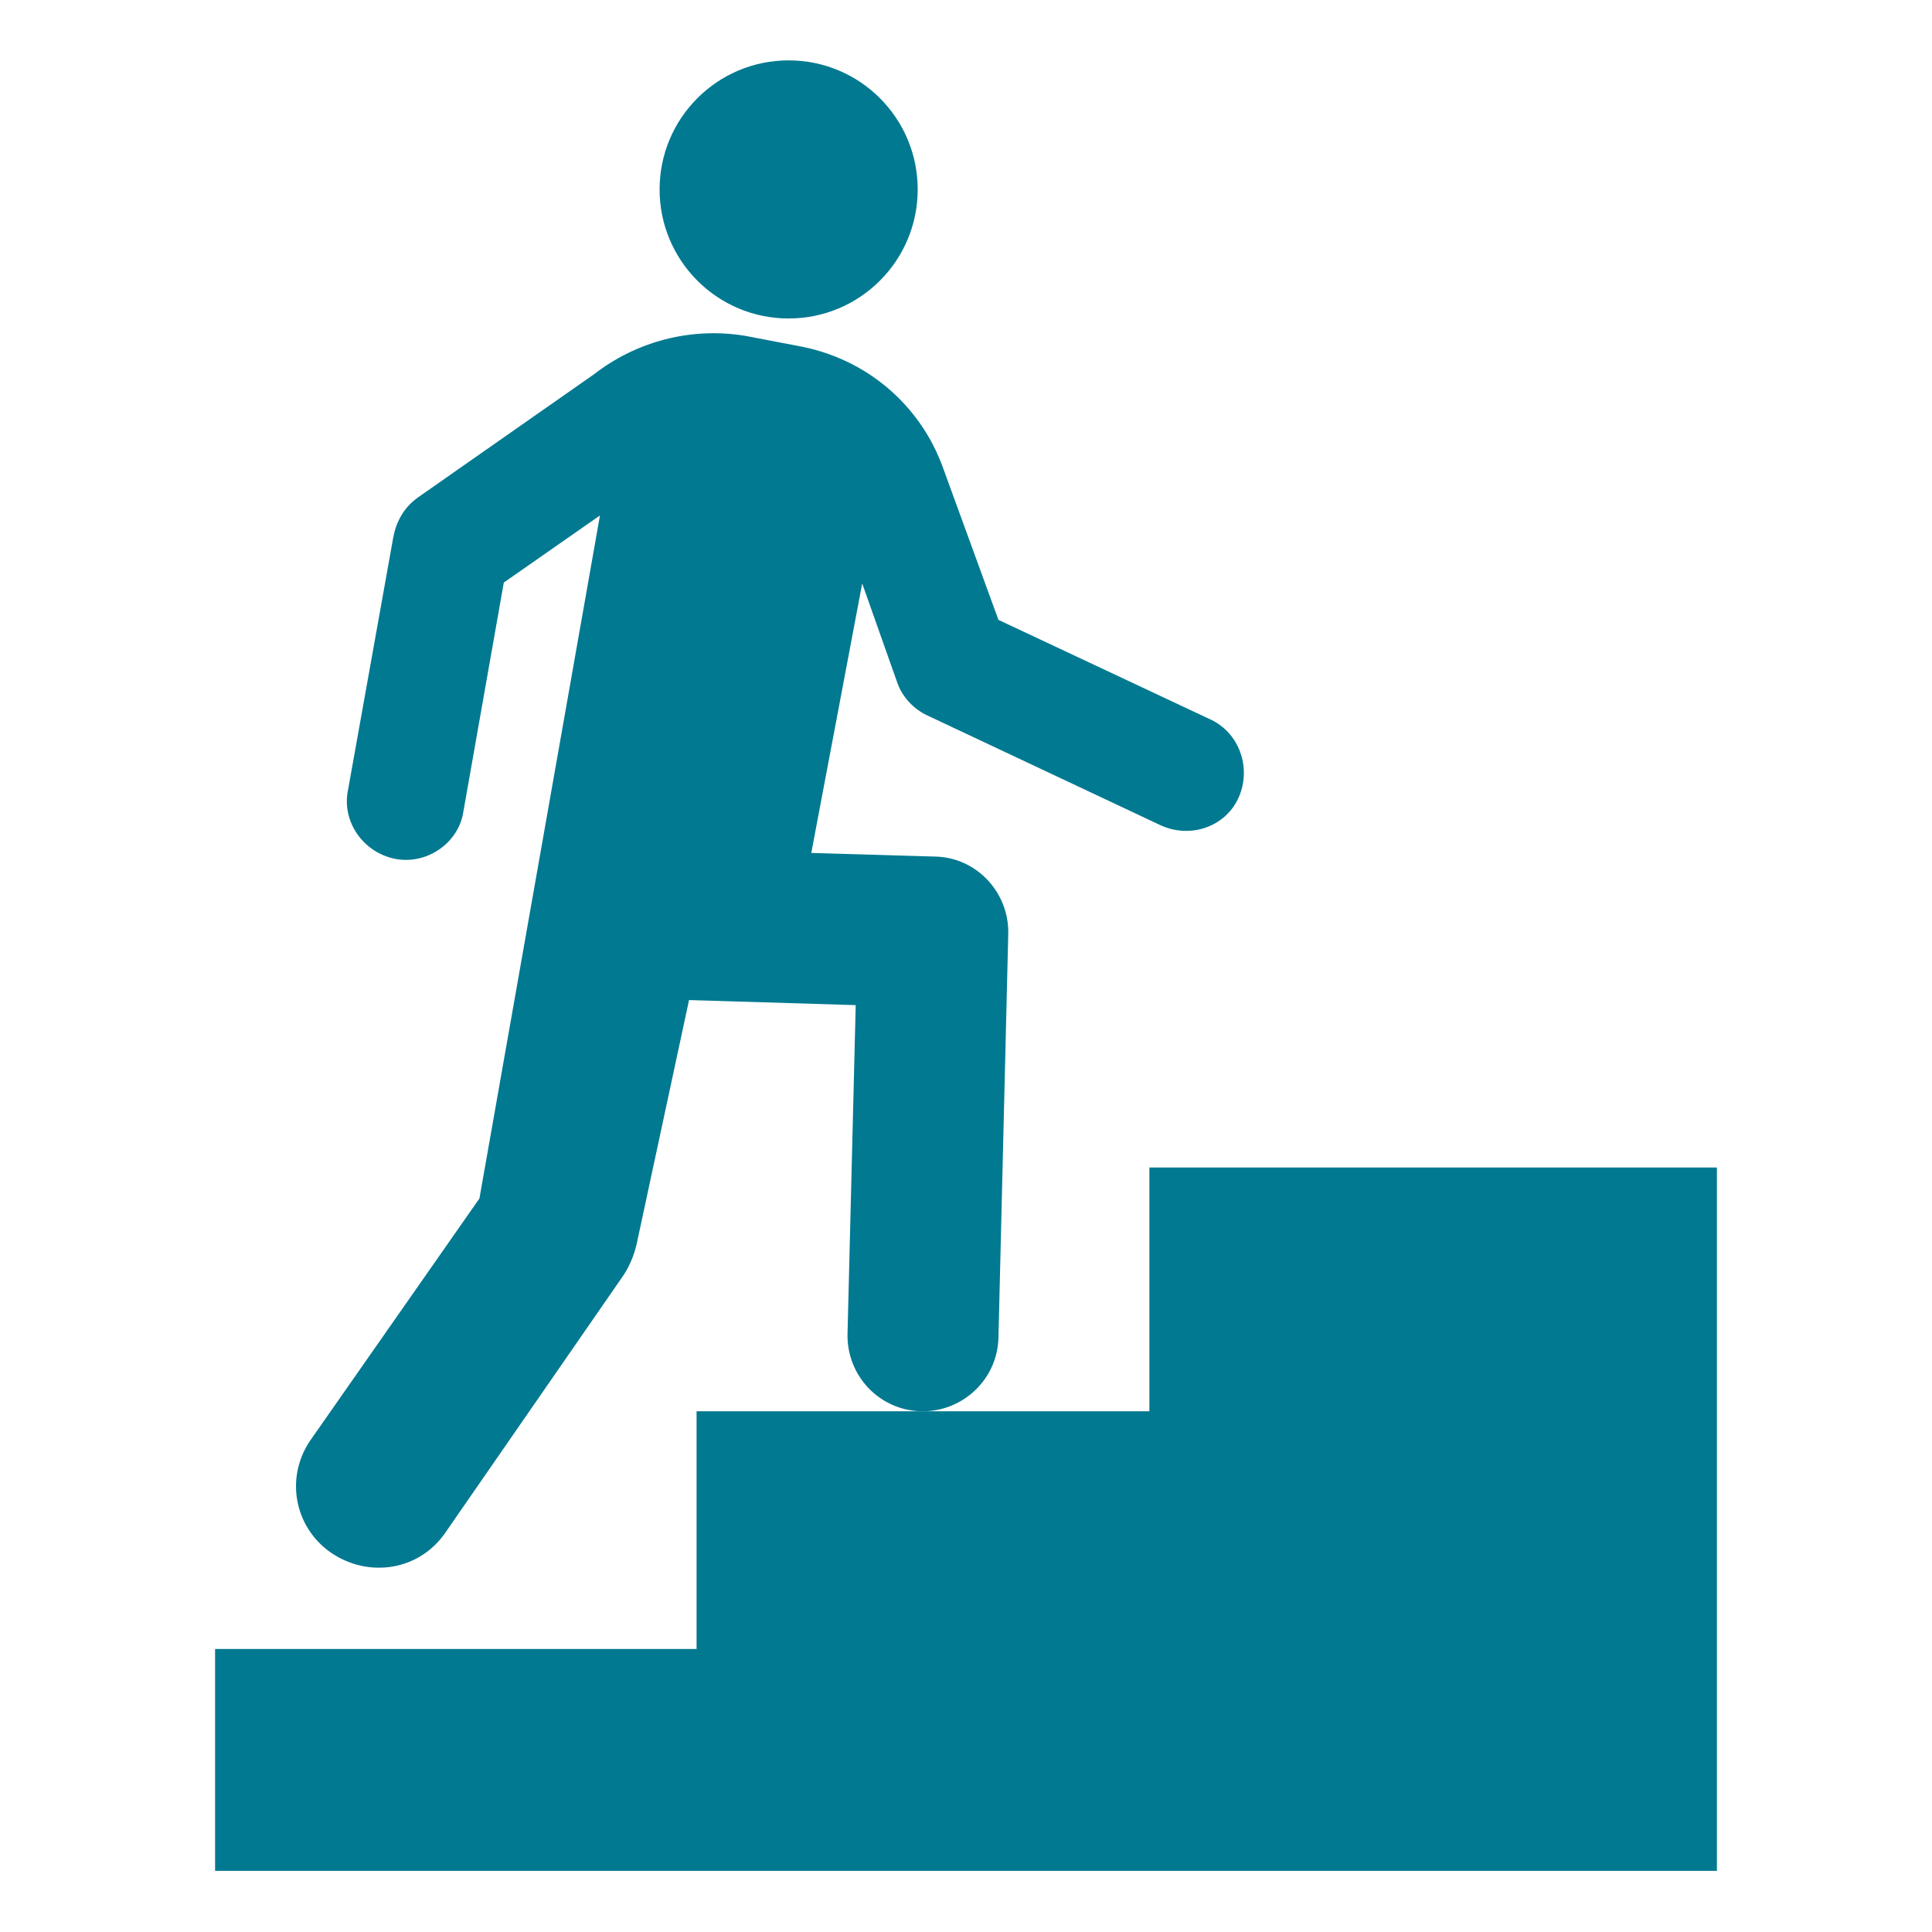 <svg xmlns="http://www.w3.org/2000/svg" xmlns:xlink="http://www.w3.org/1999/xlink" fill="#007991" height="800px" width="800px" id="Layer_1" viewBox="0 0 256 256" xml:space="preserve" stroke="#007991"><g id="SVGRepo_bgCarrier" stroke-width="0"></g><g id="SVGRepo_tracerCarrier" stroke-linecap="round" stroke-linejoin="round"></g><g id="SVGRepo_iconCarrier"> <g> <polygon points="152.8,155.2 152.8,187.5 92.8,187.5 92.8,219 29,219 29,247.4 227,247.4 227,155.2 "></polygon> <path d="M44.1,205.3c4.8,3.3,11.2,2.3,14.5-2.5l23.6-34.1c0.8-1.2,1.4-2.7,1.7-4.1l7-32.6l23,0.7l-1.1,44.1c-0.1,5.2,4,9.6,9.3,9.7 c0.1,0,0.2,0,0.2,0c5.1,0,9.4-4.1,9.5-9.3l1.3-53.5c0.1-5.2-4-9.6-9.2-9.7l-17-0.5l7.2-38.1l5.2,14.7c0.6,1.9,2.1,3.5,3.9,4.3 l30.8,14.5c3.7,1.7,8.1,0.2,9.7-3.5s0-8.1-3.7-9.7l-28.1-13.2l-7.4-20.3c-2.9-8.1-9.9-14.3-19-15.9L98.7,45 c-7.2-1.2-14.3,0.8-19.7,5L55.7,66.3c-1.7,1.2-2.7,2.9-3.1,5l-6,33.5c-0.8,3.9,1.9,7.7,5.8,8.5c3.9,0.8,7.9-1.9,8.5-5.8l5.4-30.6 l13.9-9.7L64,159l-22.3,31.9C38.3,195.6,39.4,202,44.1,205.3z"></path> <circle cx="104.5" cy="25.1" r="16.6"></circle> </g> </g></svg>